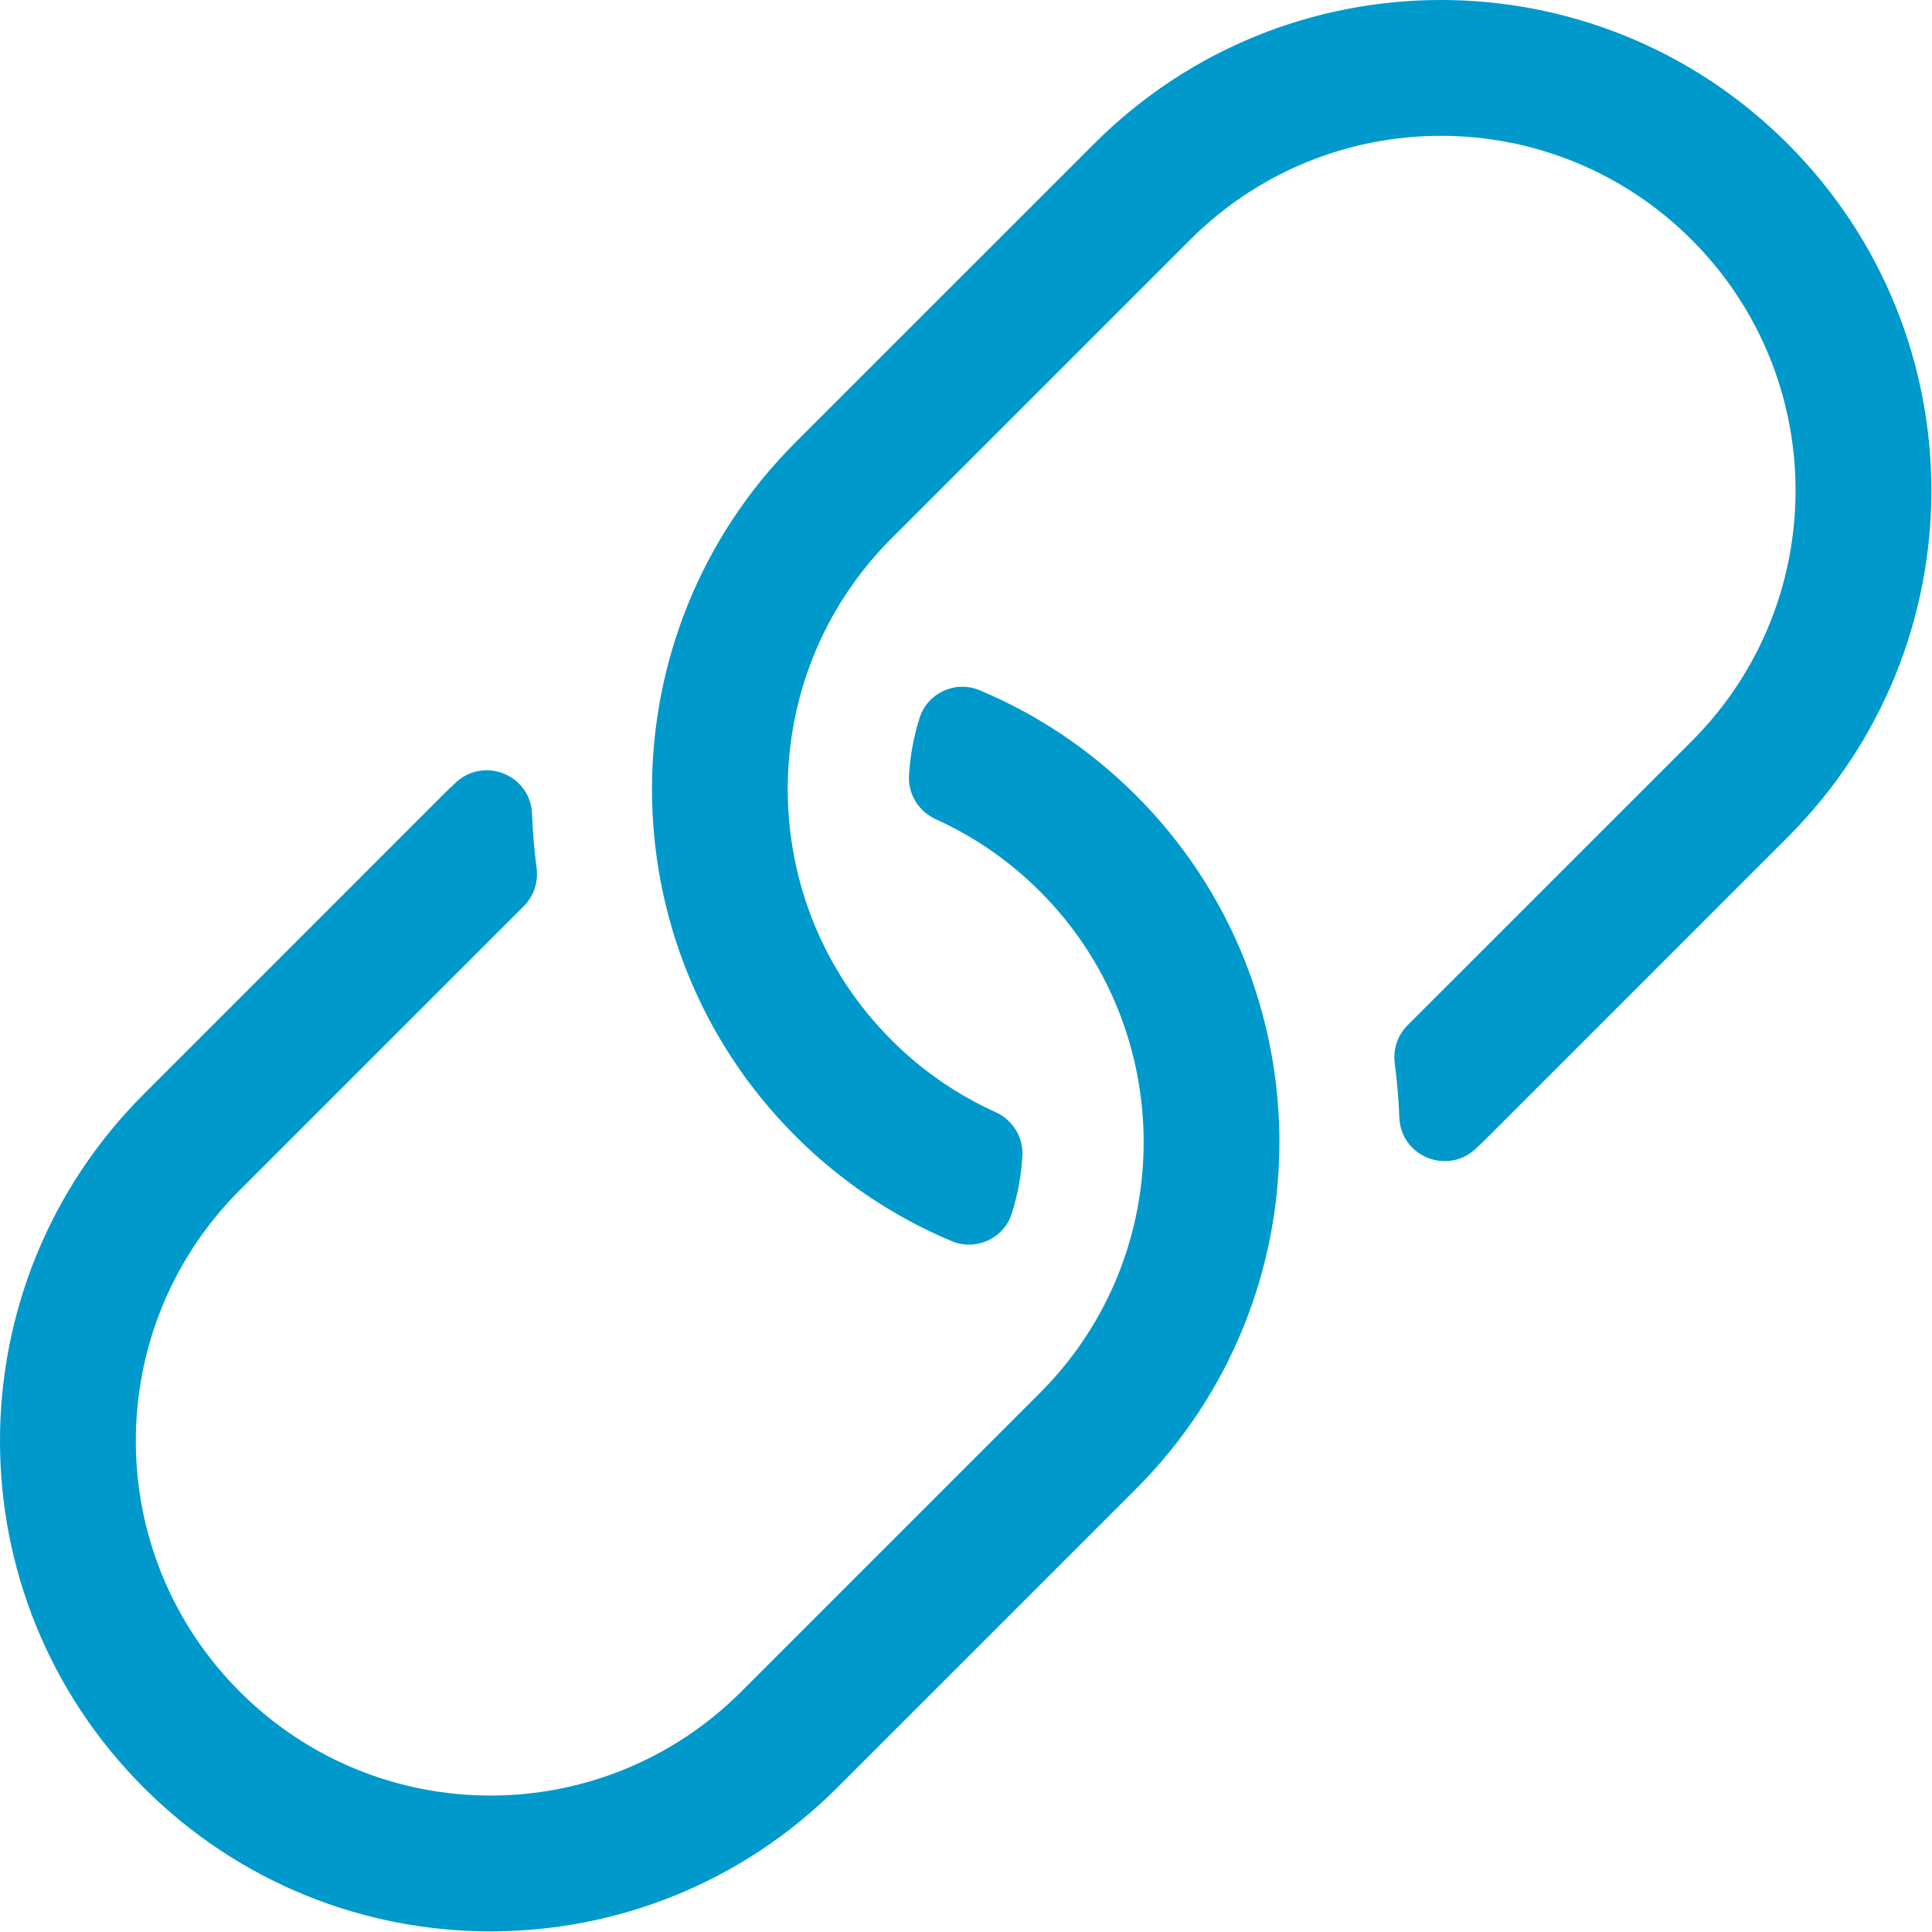 <?xml version="1.0" encoding="UTF-8" standalone="no"?><!DOCTYPE svg PUBLIC "-//W3C//DTD SVG 1.1//EN" "http://www.w3.org/Graphics/SVG/1.1/DTD/svg11.dtd"><svg width="100%" height="100%" viewBox="0 0 2134 2134" version="1.1" xmlns="http://www.w3.org/2000/svg" xmlns:xlink="http://www.w3.org/1999/xlink" xml:space="preserve" xmlns:serif="http://www.serif.com/" style="fill-rule:evenodd;clip-rule:evenodd;stroke-linejoin:round;stroke-miterlimit:2;"><path d="M1254.78,1644.59l-330,329.958c-211.575,211.662 -554.321,211.767 -766,0c-211.662,-211.575 -211.766,-554.321 0,-766l329.959,-330c4.818,-4.817 9.724,-9.544 14.716,-14.179c31.459,-29.188 82.479,-8.35 84.2,34.525c0.804,20.029 2.492,40.029 5.067,59.933c2.004,15.488 -3.108,31.029 -14.154,42.067c-68.667,68.621 -313.092,313.033 -313.75,313.692c-153.075,153.162 -153.046,400.783 -0,553.916c153.162,153.075 400.783,153.046 553.916,0l331.501,-331.5c151.254,-152.8 150.583,-400.292 -1.542,-552.417c-34.225,-34.225 -73.238,-60.75 -114.938,-79.62c-19.025,-8.609 -30.941,-27.78 -29.725,-48.625c1.256,-21.602 5.211,-42.961 11.775,-63.58c8.763,-27.504 39.713,-41.504 66.33,-30.333c62.804,26.35 121.612,65.083 172.645,116.117c211.2,211.204 211.163,554.875 0,766.046Zm-376.233,-389.809c51.033,51.034 109.842,89.767 172.646,116.117c26.617,11.167 57.566,-2.833 66.329,-30.333c6.564,-20.619 10.52,-41.978 11.775,-63.58c1.217,-20.845 -10.704,-40.016 -29.725,-48.625c-41.7,-18.866 -80.713,-45.391 -114.938,-79.62c-152.125,-152.125 -152.795,-399.617 -1.541,-552.417l331.5,-331.5c153.133,-153.046 400.754,-153.075 553.917,-0c153.045,153.133 153.074,400.754 -0.001,553.917c-0.654,0.654 -245.079,245.07 -313.75,313.691c-11.045,11.042 -16.158,26.579 -14.154,42.067c2.573,19.893 4.263,39.891 5.067,59.933c1.721,42.88 52.746,63.713 84.2,34.525c4.993,-4.634 9.9,-9.361 14.717,-14.179l329.958,-330c211.767,-211.679 211.662,-554.425 -0,-766c-211.675,-211.767 -554.425,-211.662 -766,0l-330,329.958c-211.163,211.175 -211.2,554.846 -0,766.046Z" style="fill:#09c;fill-rule:nonzero;"/></svg>